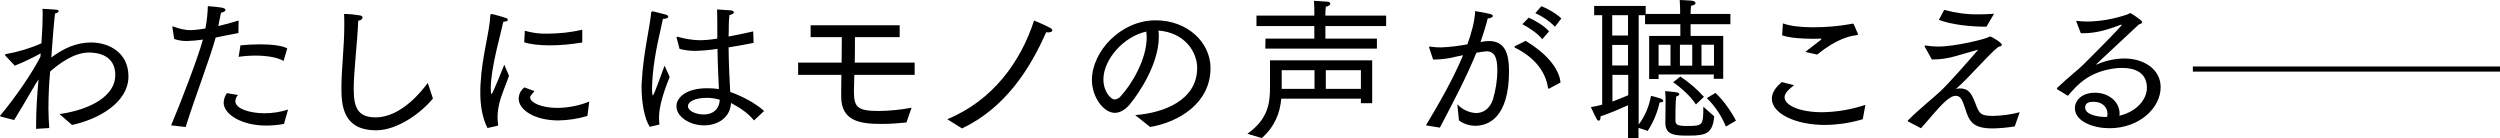 <svg viewBox="0 0 1218.5 67.5" xmlns="http://www.w3.org/2000/svg"><path d="m1027 57h-.9c-3.4 0-9.8-1-9.8-4.6 0-2.5 2.4-2.8 4-2.8 4.3 0 6.9 2.5 6.9 6.1 0 .3-.1.8-.2 1.3m-19.1-10.3c4.9-5.8 10.2-11.3 21.6-13.2 1.6-.3 3.2-.4 4.9-.4 6.2 0 12 2.3 12 9.7 0 5.6-4.9 11.6-13.4 13.6l.1-.9c0-6.1-5.5-10.3-12-10.3-6.6 0-9.8 3.9-9.8 7.5 0 6.7 9.4 9.8 16.8 9.8 14.8 0 25-10 25-20 0-8.7-8.1-14-17.8-14-4.5.1-8.9 1-13 2.8l-.6.2h-.1c0-.1 0-.1 20.9-19.6 1-.3 1.6-.6 1.6-1.1l-.4-.7c-1.2-1-4.8-3.7-5.5-3.7-.4 0-.7.5-1.5.7-6.2 2.1-12.7 3.3-19.2 3.4-1.7 0-3.4-.1-5-.3h-.2l-.4.2.2.4 2.1 5.4h1.2c5.8 0 11.4-1.5 17.9-4l.7-.2.2.1c0 .4-8.2 8.9-18.9 19.5-2.2 2.2-7 5.9-12.6 11.2l-.2.4.2.3zm-71.6 15.8c3.5-3.8 8.2-9.9 12.1-13.3 1.4-1.2 3.1-2.5 4.9-2.5 2.4 0 3.2 2.3 4.5 6.1 2 6.6 3.9 9.8 13.6 9.8 3.6-.1 7.1-.4 10.6-1l2.4-6.9c-4.2 1.1-8.6 1.7-13 1.8-6.4 0-6.8-1.4-8.7-6.4-1.9-4.9-3.4-7-7.5-7-.6 0-1.3.1-1.9.3 4.6-4.1 7.3-7.2 10.7-10.7 3.1-3.1 6.5-7.1 10.1-9.9 1.3-.2 1.6-.6 1.6-1 0-1-5-4-5.7-4-.4 0-.6.2-1 .4-1 .7-15.8 4.5-24.4 4.5-2 0-4.1-.2-6.1-.5h-.2l-.3.2.2.5 3.4 6.1c3.8 0 7.7-.5 11.4-1.6 4.4-1.3 9.8-2.8 11.2-3.2-5 5.8-14.5 16.7-18.9 20.7-2.2 2.1-10 8.4-15.3 13.7l-.2.3.2.3zm8.7-52.8c6.1 2.3 15.4 3.3 22.4 3.3h.8l3.7-6.3c-2.5.2-5 .3-7.5.3-5.7.1-11.3-.7-16.8-2.2zm-76.6 30.3c-2.7 2.4-4.8 4.9-4.8 8.1 0 7.1 11.2 12.8 26 12.8 6.2-.1 12.4-1 18.3-2.8l1.3-7c-6.8 2.3-13.9 3.5-21.1 3.6-11 0-18.3-3.4-18.3-7.3 0-1.6 1.1-3.1 4.6-5.9zm.2-22.8c3.5 1.3 10 1.7 15 1.7 1.3 0 2.5 0 3.6-.1.6 0 .6.1.6.1l-.4.6c-1.9 1.5-5.6 4.3-7.5 5.8l5.8 1.3c9.8-8 16.4-9.1 18.9-9.4.6-.1 1-.2 1-.6 0-.1-1.5-3.5-2-4.6-.2-.4-.4-.5-.6-.5l-.9.2c-6.1 1.1-12.3 1.6-18.5 1.6-5.8 0-11.1-.6-14.6-1.9zm-75 29.2c-2.1.9-4.8 2-7.7 3.1v-13h7.7zm-7.8-24.5h7.7v10h-7.7zm0-14.5h7.7v9.9h-7.7zm22.6 14.4h5.8v10.2h-5.8zm10.4 0h6v10.2h-6zm10.5 0h6.1v10.2h-6.1zm-17.6 37.9v.2c0 6.2 5.1 6.2 11.6 6.2 8.2 0 11.5-1.1 12.2-9.4l-5.3-4.7c0 9.2-.2 9.4-8.2 9.4-4.9 0-5.4-.9-5.4-3 0-1.7 0-9.2.4-11.4 1-.2 1.5-.7 1.5-1.1s-.4-.7-1.3-.9c-1.2-.2-5.6-.6-5.6-.6.1 1.4.2 2.9.2 4.3v1.5zm-18.2 7.8h5.1v-5.2l4.5 1.5c2.7-4.2 4.7-8.9 5.8-13.9h.2c1.1 0 1.6-.4 1.6-.7s-.4-.8-1.1-1.1c-1.6-.6-3.3-1-4.9-1.4-.9 5.1-2.9 9.9-6 14v-53.3h3.1v4.4h17.2v5.7h-15.2v21h4.6v-2.2h26.9v2.1h4.6v-20.9h-15.9v-5.7h19.4v-5h-19.4v-.4s0-2 .2-3.6c1.3-.1 2.2-.7 2.2-1.3 0-.4-.4-.8-1.3-1.1-1.3-.2-6.4-.4-6.4-.4.2 2.5.2 5.5.2 5.5v1.3h-16.8v-3.9h-25.1v4.5h3.9v43.6c-1.8.5-3.6.9-5.5 1.2 0 0 1.9 4.2 2.9 5.9.2.4.6.7 1 .7s.8-.5.8-1.6v-.5c4.3-1.4 9.4-3.6 13.4-5.4zm22-27.4c3.3 2.2 8.5 6.7 11.1 10.8l3.9-3.7c-3.4-3.8-7.3-7.1-11.5-9.9zm16.4 7.7c4 3.9 7.2 8.7 9.3 13.9l4.9-2.9c-1.6-3.3-6-10-10-13.5zm-130.1 14.4c7.2-13.7 12.9-24.6 17.8-36.5 1.6-.3 3.2-.5 4.9-.7 4.2 0 5.3 3.6 5.3 9.1 0 5-.8 9.9-2.2 14.6-1.6 4.4-4.7 6.4-8.2 6.4-3.5-.2-6.7-1.7-9.1-4.3l.8 7.9c2.3 1.7 5.1 2.6 8 2.6 6.1 0 16.4-3.7 16.4-26.7 0-8.5-2-14.6-9.8-14.6-.8 0-1.7.1-2.5.2l-1.6.3c1.5-4.3 3.1-9.6 3.5-11.5 1.5-.1 2.5-.7 2.5-1.2 0-.4-.4-.8-1.4-1-1.8-.5-7.2-1.4-7.2-1.4-.2 5.2-2 11.2-3.8 16.2-4.2.8-8.4 1.3-12.7 1.5-1.9 0-3.7-.1-5.5-.4h-.2l-.3.2.1.4 1.9 5.7h1.1c3.4-.1 6.8-.5 10.1-1.4 1.1-.2 2.2-.5 3.4-.7-4.6 11.1-11.2 22.7-18.1 34.2zm36.6-39.7-.3.4.4.4c10.5 5.2 15 12.6 16 19.6l.3.4.4-.2 5.4-2.9c-.7-7.2-7.5-14.6-17-20.3zm3.6-10.7c3.2 1.6 7.6 4.6 9.7 7.3l3.3-3.8c-2.3-2.8-7.2-5.5-9.9-6.7zm6.3-5.4c3.6 1.6 6.8 3.8 9.6 6.6l3.1-4c-2.2-2.3-7.3-5.1-9.7-6zm-123.6 36.9v-9.1h16v9.1zm21.5-9.1h17.1v9.1h-17.1zm-31.2 33.1c6.4-5.7 8.8-12.1 9.5-19.2h38.8v2.2h5.5v-20.9h-49.8v13c0 7.9-.9 15.6-11 22.8zm1.7-43.6h54.4v-4.9h-25.1v-6.1h29.6v-5.1h-29.6v-1.6s.1-2.2.2-2.7c1.4-.3 2.2-1 2.2-1.5s-.5-1-1.6-1c-2-.1-5.8-.4-6.4-.4.2 1.1.2 5.6.2 5.6v1.6h-28.2v5.1h28.2v6.1h-23.8zm-58-8.3c.1 1 .2 1.9.2 2.8 0 11-7.6 23.2-12.5 28.5-.7 1-1.8 1.6-3.1 1.8-1.9 0-5.5-3.9-5.5-9.8 0-9.8 10-21 20.9-23.3m1.9 46.5c14-2.4 29.4-11.6 29.4-28.7 0-12.7-11.4-23.3-26.7-23.3-17.1 0-31.1 15.2-31.1 29.1 0 8.2 5.6 16 11.2 16 2.3 0 4.9-1.3 7.3-4.2 4-4.8 14.1-19.3 14.1-32.9 0-1 0-2-.2-3 13 1 18.9 10.5 18.9 18.2 0 15.7-16.1 21.9-30.2 23zm-91.7.7c21.2-10.1 33.2-29.2 41-46.9l1 .1c1.1 0 2-.4 2-1 0-.4-.4-.9-1.4-1.4-2.8-1.5-7.5-3.4-7.5-3.4-6.4 19.8-19.9 38.9-42.3 48.1zm-79.9-26.1h21.1c-.1 4.3-.1 8.1-.1 10.6 0 12.1 9.5 13.3 19.7 13.3 4.1 0 8.1-.3 12.1-.7l2.5-7.2c-5.2 1-10.5 1.5-15.9 1.6-10.6 0-12.2-1.9-12.2-9.7 0-.7.1-3.7.2-7.9h29.4v-6h-29.2c.1-4 .1-8.2.1-12.4h21.8v-5.8h-43.4v5.8h15.2c0 3.7-.1 8.2-.1 12.4h-21.2zm-38.2 12.1c-.2 4.7-3.4 7.2-7.7 7.2s-7.8-1.9-7.8-4c0-2.4 3.8-4.1 8.9-4.1 2.2-.1 4.4.3 6.6.9m-29.4 12.1c-.1-1-.2-2.1-.2-3.1 0-3.7.8-9.3 5.2-20.1-1-2.3-2.5-5.5-2.5-5.5-5.2 14.4-5.5 14.5-5.7 14.5s-.4-1.1-.4-3.5c0-2.1.2-4.2.3-5.9.9-11.3 4-22.8 5-27.9 1.7 0 2.6-.5 2.6-1.1 0-.4-.4-.7-1.2-1-2.5-.7-6.5-1.6-6.5-1.6h-.1l-.5.4c-.7 7.9-3.8 19.4-4.6 33.9-.1.9-.1 1.9-.1 2.8 0 7.3 1.4 15.4 4 19.2zm9.8-36.9c2.5.7 5.1 1 7.6 1 3.6-.1 7.3-.4 10.9-1 .1 8 .5 15.4.7 19.6-1.9-.3-3.9-.4-5.8-.4-10 0-14.9 4.4-14.9 8.8 0 5 6.3 9.3 13.5 9.3 6.6 0 12.7-3.7 13.1-10.9 3.5 1.9 7.9 4.4 11.2 8.5l4.9-4.6c-4.2-3.9-11.1-7.4-16.5-9.3-.3-5.6-.7-13.1-.8-21.7 3.9-.6 8-1.4 12.2-2.2l-.2-5.6c-4 .9-8.1 1.8-12 2.5.1-1.8.1-3.7.1-5.5 0-.9.1-3.1.3-4.9 1.5-.4 2.2-.9 2.2-1.4s-.7-1-2.2-1l-6-.4c.1 3.7.1 7 .1 10.5v3.7c-2.9.5-5.9.8-8.8.8-3.6-.1-7.2-.7-10.6-1.7h-.2l-.3.3.1.3zm-88.7 37.5.3-.4v-.2c-.2-1.2-.3-2.3-.3-3.5 0-2.2.3-4.4.8-6.6 1-4.2 3.4-9.7 4.8-13.7-1.1-2.3-2.3-5.4-2.3-5.4-.4 1.2-5.8 14.4-6.2 14.4s-.4-2.4-.4-3.1c0-1.2.1-2.5.2-3.7 1-10.3 5-23.8 5.9-28.5 1.6-.1 2.2-.4 2.2-.9 0-.4-.4-.8-1.1-1-.1-.1-6.2-1.9-7-1.9l-.4.4c-.5 9.6-4 19.3-4.8 33.9-.1 1.3-.1 2.8-.1 4.2 0 5.8.9 12 3.5 17.1zm13.1-18.7c-1.7 1.3-2.8 3.3-2.8 5.5 0 5.3 7.5 10.6 19.4 10.6 4.8-.1 9.6-.8 14.1-2.2l.9-7c-4.9 2-10.1 3-15.4 3.1-7.9 0-13.4-2.6-13.4-5.1 0-.6.1-.8 2.1-3.1zm-.1-22c2.9 1 7.5 1.5 12.3 1.5 5.3 0 10.7-.5 16-1.4v-6.2c-5.7 1.3-11.4 1.9-17.2 1.9-3.6.1-7.3-.4-10.8-1.4zm-47 19.8c-2.7 3.7-12.9 16.8-25.4 16.8-8.9 0-10.7-5-10.7-13.9 0-8.5 1.7-21.6 2.2-33.2 1.3-.1 2.1-.9 2.1-1.6 0-.4-.4-.9-1.3-1-2.6-.4-5.1-.7-7.7-.7.1 1.9.1 3.7.1 5.5 0 10.6-1.4 21.3-1.4 30.6 0 8.5.8 20.6 16.9 20.6 10.6 0 22.2-8.7 27.7-15.5zm-118 21.5c3.8-12.5 12.4-35 14.6-43.6 3.7-.7 7.6-1.6 11.1-2.2l.1-6.1c-3.1 1-6.6 1.9-9.9 2.7.4-2.1.9-4.4 1.3-6.5 1.3-.2 2.2-.8 2.2-1.4 0-.4-.6-.9-1.9-1.1-2.4-.4-6.7-.7-6.7-.7-.1 3.7-.5 7.3-1.2 10.9-1 .1-1.9.3-2.7.4-1.4.2-2.8.3-4.3.4-3 0-5.9-.7-8.7-1.8l-.2-.1-.2.3v.1l.9 5.8c2 .7 4.1 1 6.1 1 2.6-.1 5.3-.3 7.9-.7-2.5 9.1-10.7 30.4-15.5 41.8zm20.1-16.5c-1 1.3-1.5 3-1.6 4.6 0 5.7 8.7 11.2 20.8 11.2 2.9 0 5.8-.3 8.6-.8l2-7c-3.7 1.2-7.6 1.8-11.5 1.8-6.9 0-14.2-2.1-14.2-5.9.1-1.1.5-2.2 1.3-3zm5.7-17.7c2.7-.4 5.4-.6 8.2-.6 5.4 0 10.7.8 13.7 2.6l1.8-6.1c-2.4-1.4-7.7-2-13.4-2-3.2 0-6.3.2-9.4.5zm-109.4 30.8c2.6-4.2 6.1-10.1 9.8-16.5.6-1 1.3-2.2 2.1-3.3-.7 7.2-1.2 15.1-1.2 21.6v2.5l6.4-.4c-.2-3.1-.4-6.4-.4-9.7 0-6.7.4-13 .7-16.2l.1-1.6c4.2-3.7 11.5-9.3 19-9.3 3.4 0 12.8.8 12.8 11 0 10-11.8 16.8-27.2 19l6.1 5.3c12.7-2.7 27.5-10.8 27.5-23.7 0-11.7-9.7-16.5-18.2-16.5-7.3 0-13.4 2.9-19.4 7.3.6-7.8 1.2-16.5 1.8-21.4 1.1-.2 1.8-.8 1.8-1.2 0-.3-.4-.7-1.4-.7-1.9-.2-6.5-.4-6.5-.4 0 .6.1 1.4.1 2.3 0 3.5-.2 8.9-.6 14.5-5.6 2.5-11.4 4.2-17.5 5.3l-.2.2 0 .4 4.7 5c4.3-1.7 8.5-3.7 12.6-6l-.1 1.6c-3.3 6.8-12 19.7-19.5 28.6l-.2.3.3.3z"/><path d="m1068.8 32.4h149.7v2.5h-149.7z"/></svg>